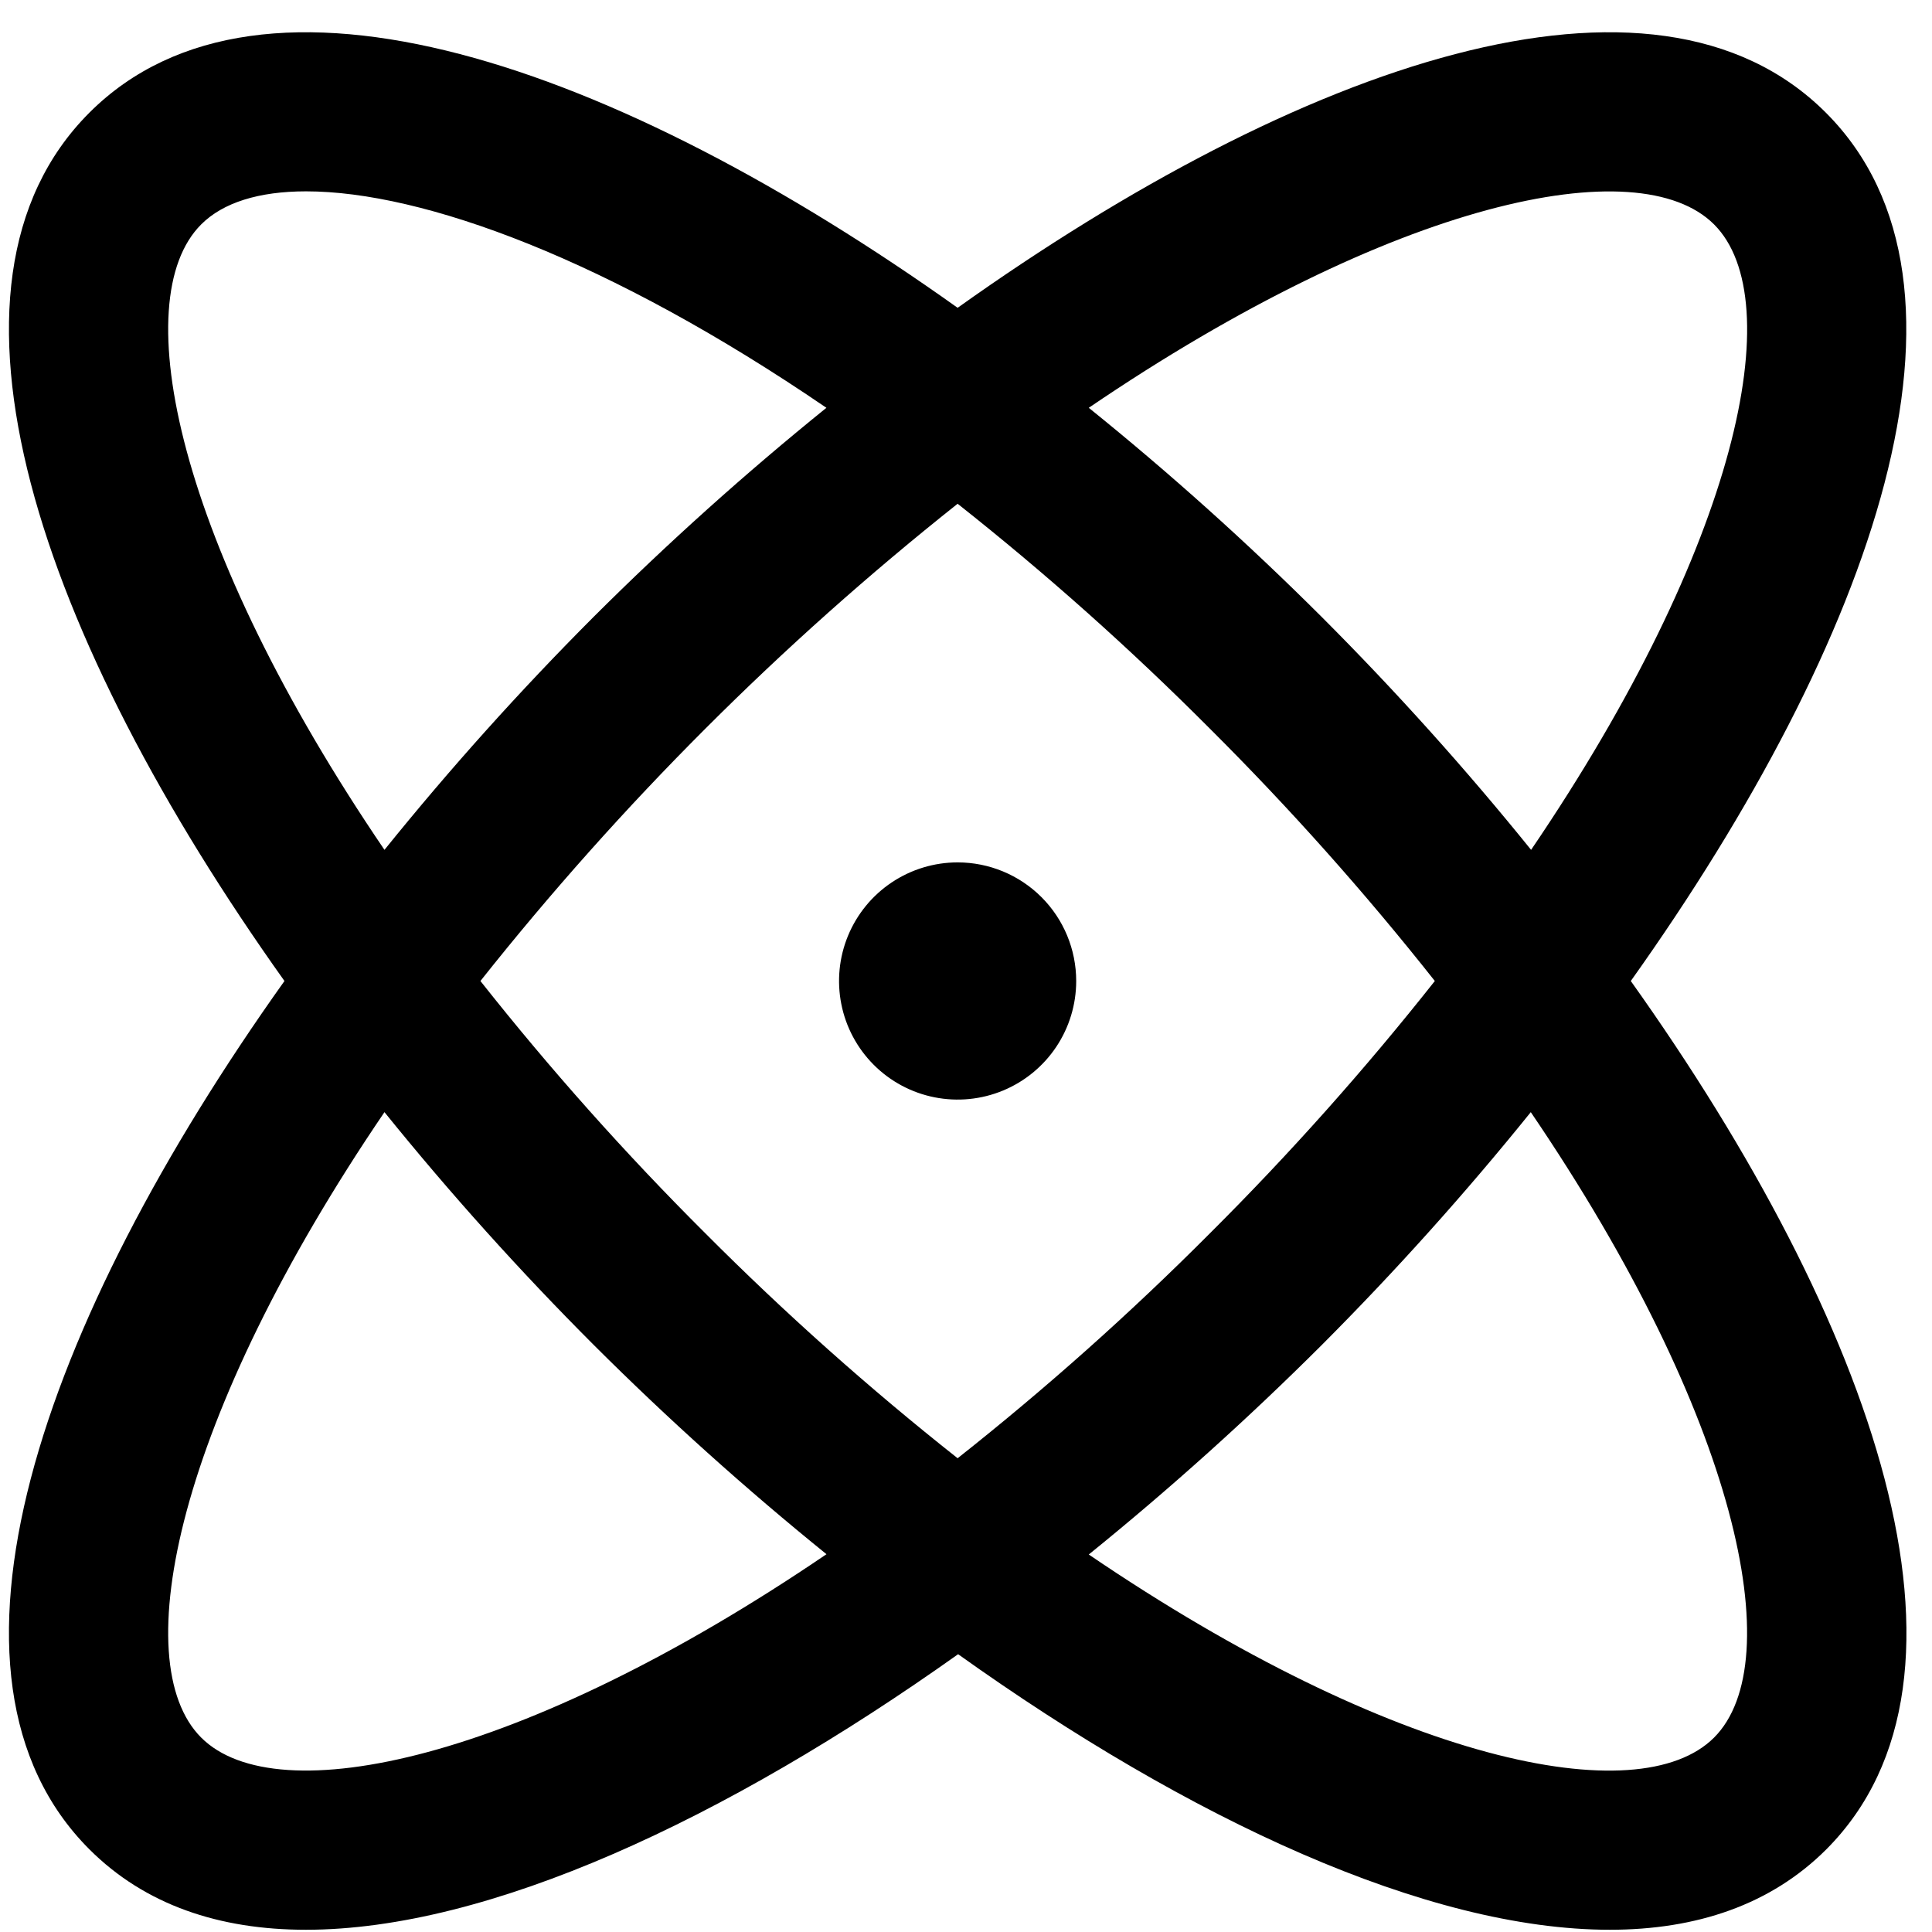 <svg width="51" height="51" viewBox="0 0 51 51" fill="none" xmlns="http://www.w3.org/2000/svg">
<path d="M43.049 25.896C49.479 16.867 52.758 7.535 48.199 2.975C43.639 -1.586 34.307 1.694 25.279 8.125C16.25 1.694 6.919 -1.586 2.359 2.975C-2.201 7.535 1.079 16.867 7.509 25.896C1.079 34.925 -2.201 44.257 2.359 48.817C3.828 50.286 5.79 50.941 8.075 50.941C12.896 50.941 19.157 48.027 25.292 43.667C31.401 48.027 37.662 50.941 42.496 50.941C44.781 50.941 46.746 50.283 48.212 48.817C52.758 44.257 49.479 34.925 43.049 25.896ZM45.248 5.925C47.241 7.918 45.895 14.378 40.417 22.434C38.684 20.288 36.839 18.236 34.889 16.285C32.938 14.338 30.886 12.495 28.741 10.765C36.796 5.286 43.255 3.929 45.248 5.925ZM37.876 25.896C36.03 28.231 34.048 30.455 31.939 32.556C29.838 34.665 27.614 36.648 25.279 38.494C22.944 36.648 20.72 34.665 18.619 32.556C16.51 30.455 14.528 28.231 12.682 25.896C16.385 21.229 20.612 17.002 25.279 13.298C27.614 15.144 29.838 17.127 31.939 19.236C34.048 21.337 36.03 23.561 37.876 25.896ZM5.31 5.925C5.884 5.349 6.831 5.051 8.08 5.051C11.164 5.051 16.086 6.851 21.815 10.765C19.672 12.497 17.62 14.339 15.669 16.285C13.722 18.236 11.879 20.289 10.149 22.434C4.671 14.378 3.317 7.918 5.31 5.925ZM5.31 45.867C3.317 43.873 4.671 37.414 10.149 29.358C11.882 31.503 13.727 33.556 15.677 35.507C17.626 37.452 19.676 39.295 21.817 41.027C13.762 46.506 7.303 47.862 5.31 45.867ZM45.248 45.867C43.255 47.862 36.796 46.514 28.741 41.035C30.885 39.3 32.937 37.455 34.889 35.507C36.836 33.556 38.679 31.503 40.409 29.358C45.887 37.414 47.241 43.873 45.248 45.867ZM28.409 25.896C28.409 26.515 28.226 27.12 27.882 27.635C27.538 28.15 27.049 28.551 26.477 28.788C25.905 29.025 25.276 29.087 24.668 28.966C24.061 28.846 23.503 28.547 23.066 28.11C22.628 27.672 22.329 27.114 22.209 26.507C22.088 25.899 22.15 25.27 22.387 24.698C22.624 24.126 23.025 23.637 23.54 23.293C24.055 22.949 24.66 22.765 25.279 22.765C26.109 22.765 26.905 23.095 27.492 23.682C28.08 24.269 28.409 25.066 28.409 25.896Z" fill="black"/>
</svg>
